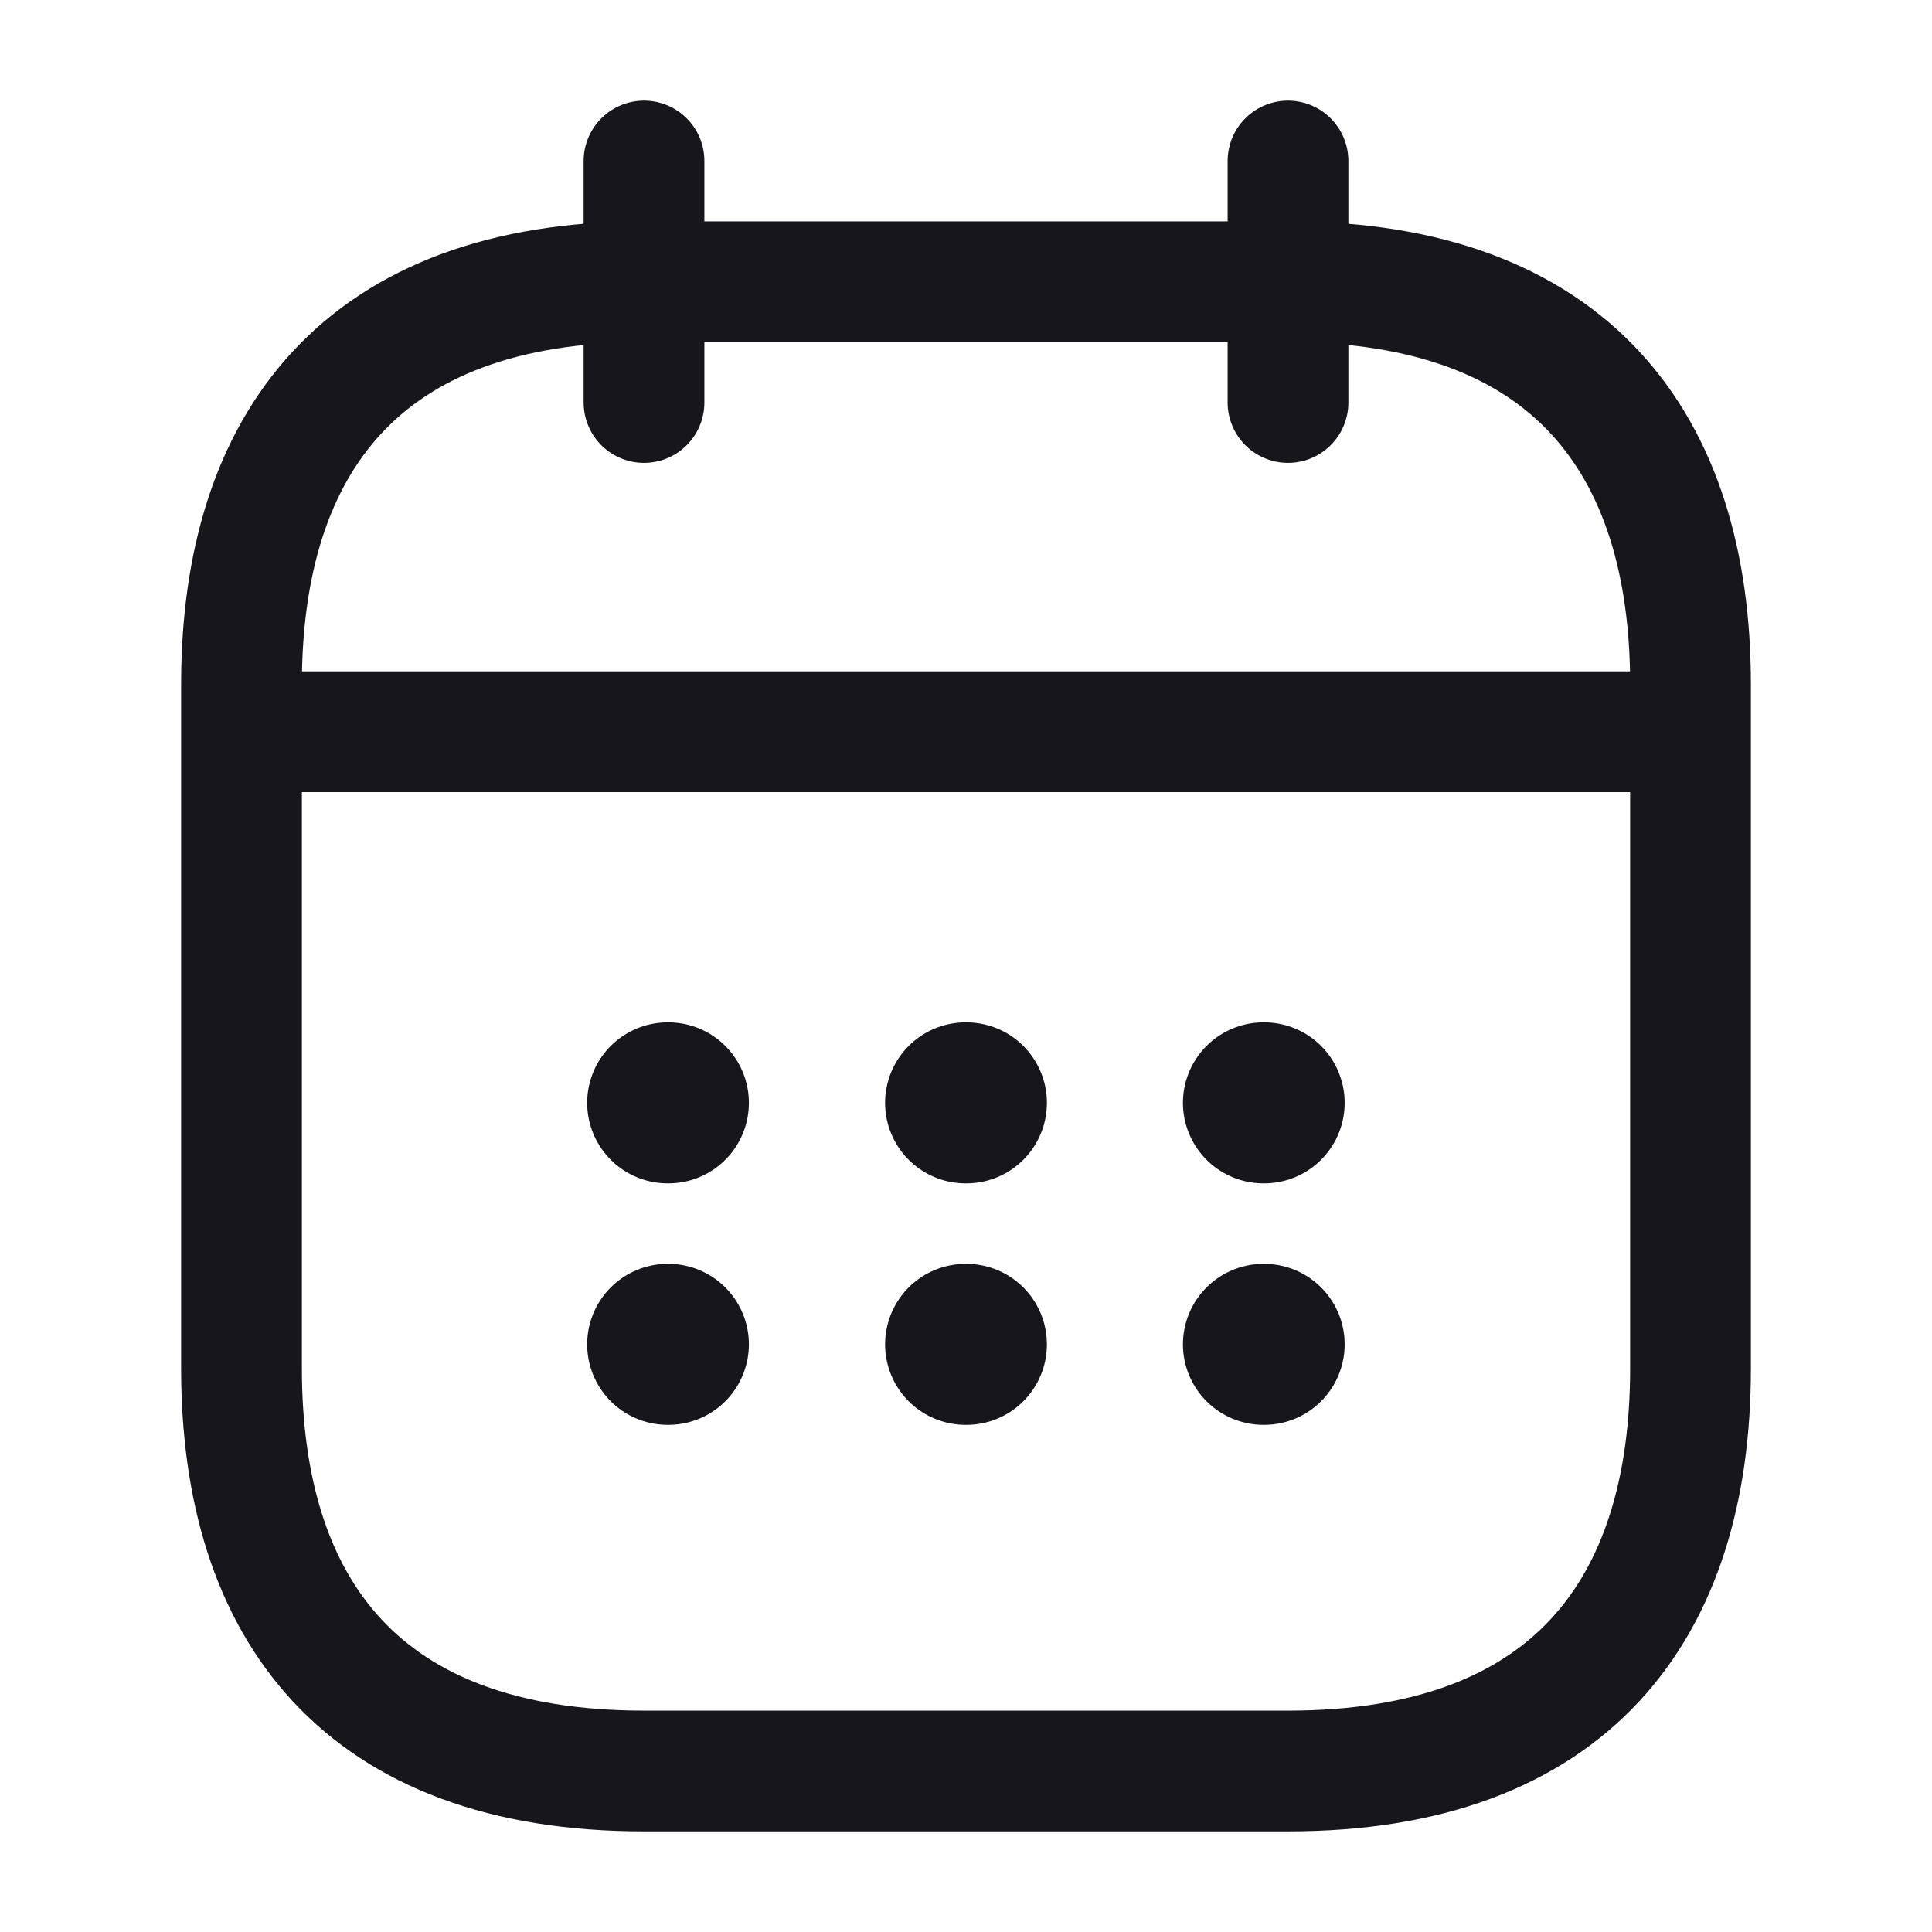 <svg width="24" height="24" viewBox="0 0 24 24" fill="none" xmlns="http://www.w3.org/2000/svg">
<g id="vuesax/linear/calendar">
<g id="calendar">
<path id="Vector" d="M8 2V5" stroke="#17171B" stroke-width="1.5" stroke-miterlimit="10" stroke-linecap="round" stroke-linejoin="round"/>
<path id="Vector_2" d="M16 2V5" stroke="#17171B" stroke-width="1.5" stroke-miterlimit="10" stroke-linecap="round" stroke-linejoin="round"/>
<path id="Vector_3" d="M3.5 9.09H20.5" stroke="#17171B" stroke-width="1.5" stroke-miterlimit="10" stroke-linecap="round" stroke-linejoin="round"/>
<path id="Vector_4" d="M21 8.5V17C21 20 19.5 22 16 22H8C4.5 22 3 20 3 17V8.5C3 5.5 4.5 3.5 8 3.5H16C19.5 3.5 21 5.5 21 8.5Z" stroke="#17171B" stroke-width="1.5" stroke-miterlimit="10" stroke-linecap="round" stroke-linejoin="round"/>
<path id="Vector_5" d="M15.695 13.7H15.704" stroke="#17171B" stroke-width="2" stroke-linecap="round" stroke-linejoin="round"/>
<path id="Vector_6" d="M15.695 16.7H15.704" stroke="#17171B" stroke-width="2" stroke-linecap="round" stroke-linejoin="round"/>
<path id="Vector_7" d="M11.995 13.7H12.005" stroke="#17171B" stroke-width="2" stroke-linecap="round" stroke-linejoin="round"/>
<path id="Vector_8" d="M11.995 16.7H12.005" stroke="#17171B" stroke-width="2" stroke-linecap="round" stroke-linejoin="round"/>
<path id="Vector_9" d="M8.294 13.7H8.303" stroke="#17171B" stroke-width="2" stroke-linecap="round" stroke-linejoin="round"/>
<path id="Vector_10" d="M8.294 16.7H8.303" stroke="#17171B" stroke-width="2" stroke-linecap="round" stroke-linejoin="round"/>
</g>
</g>
</svg>
